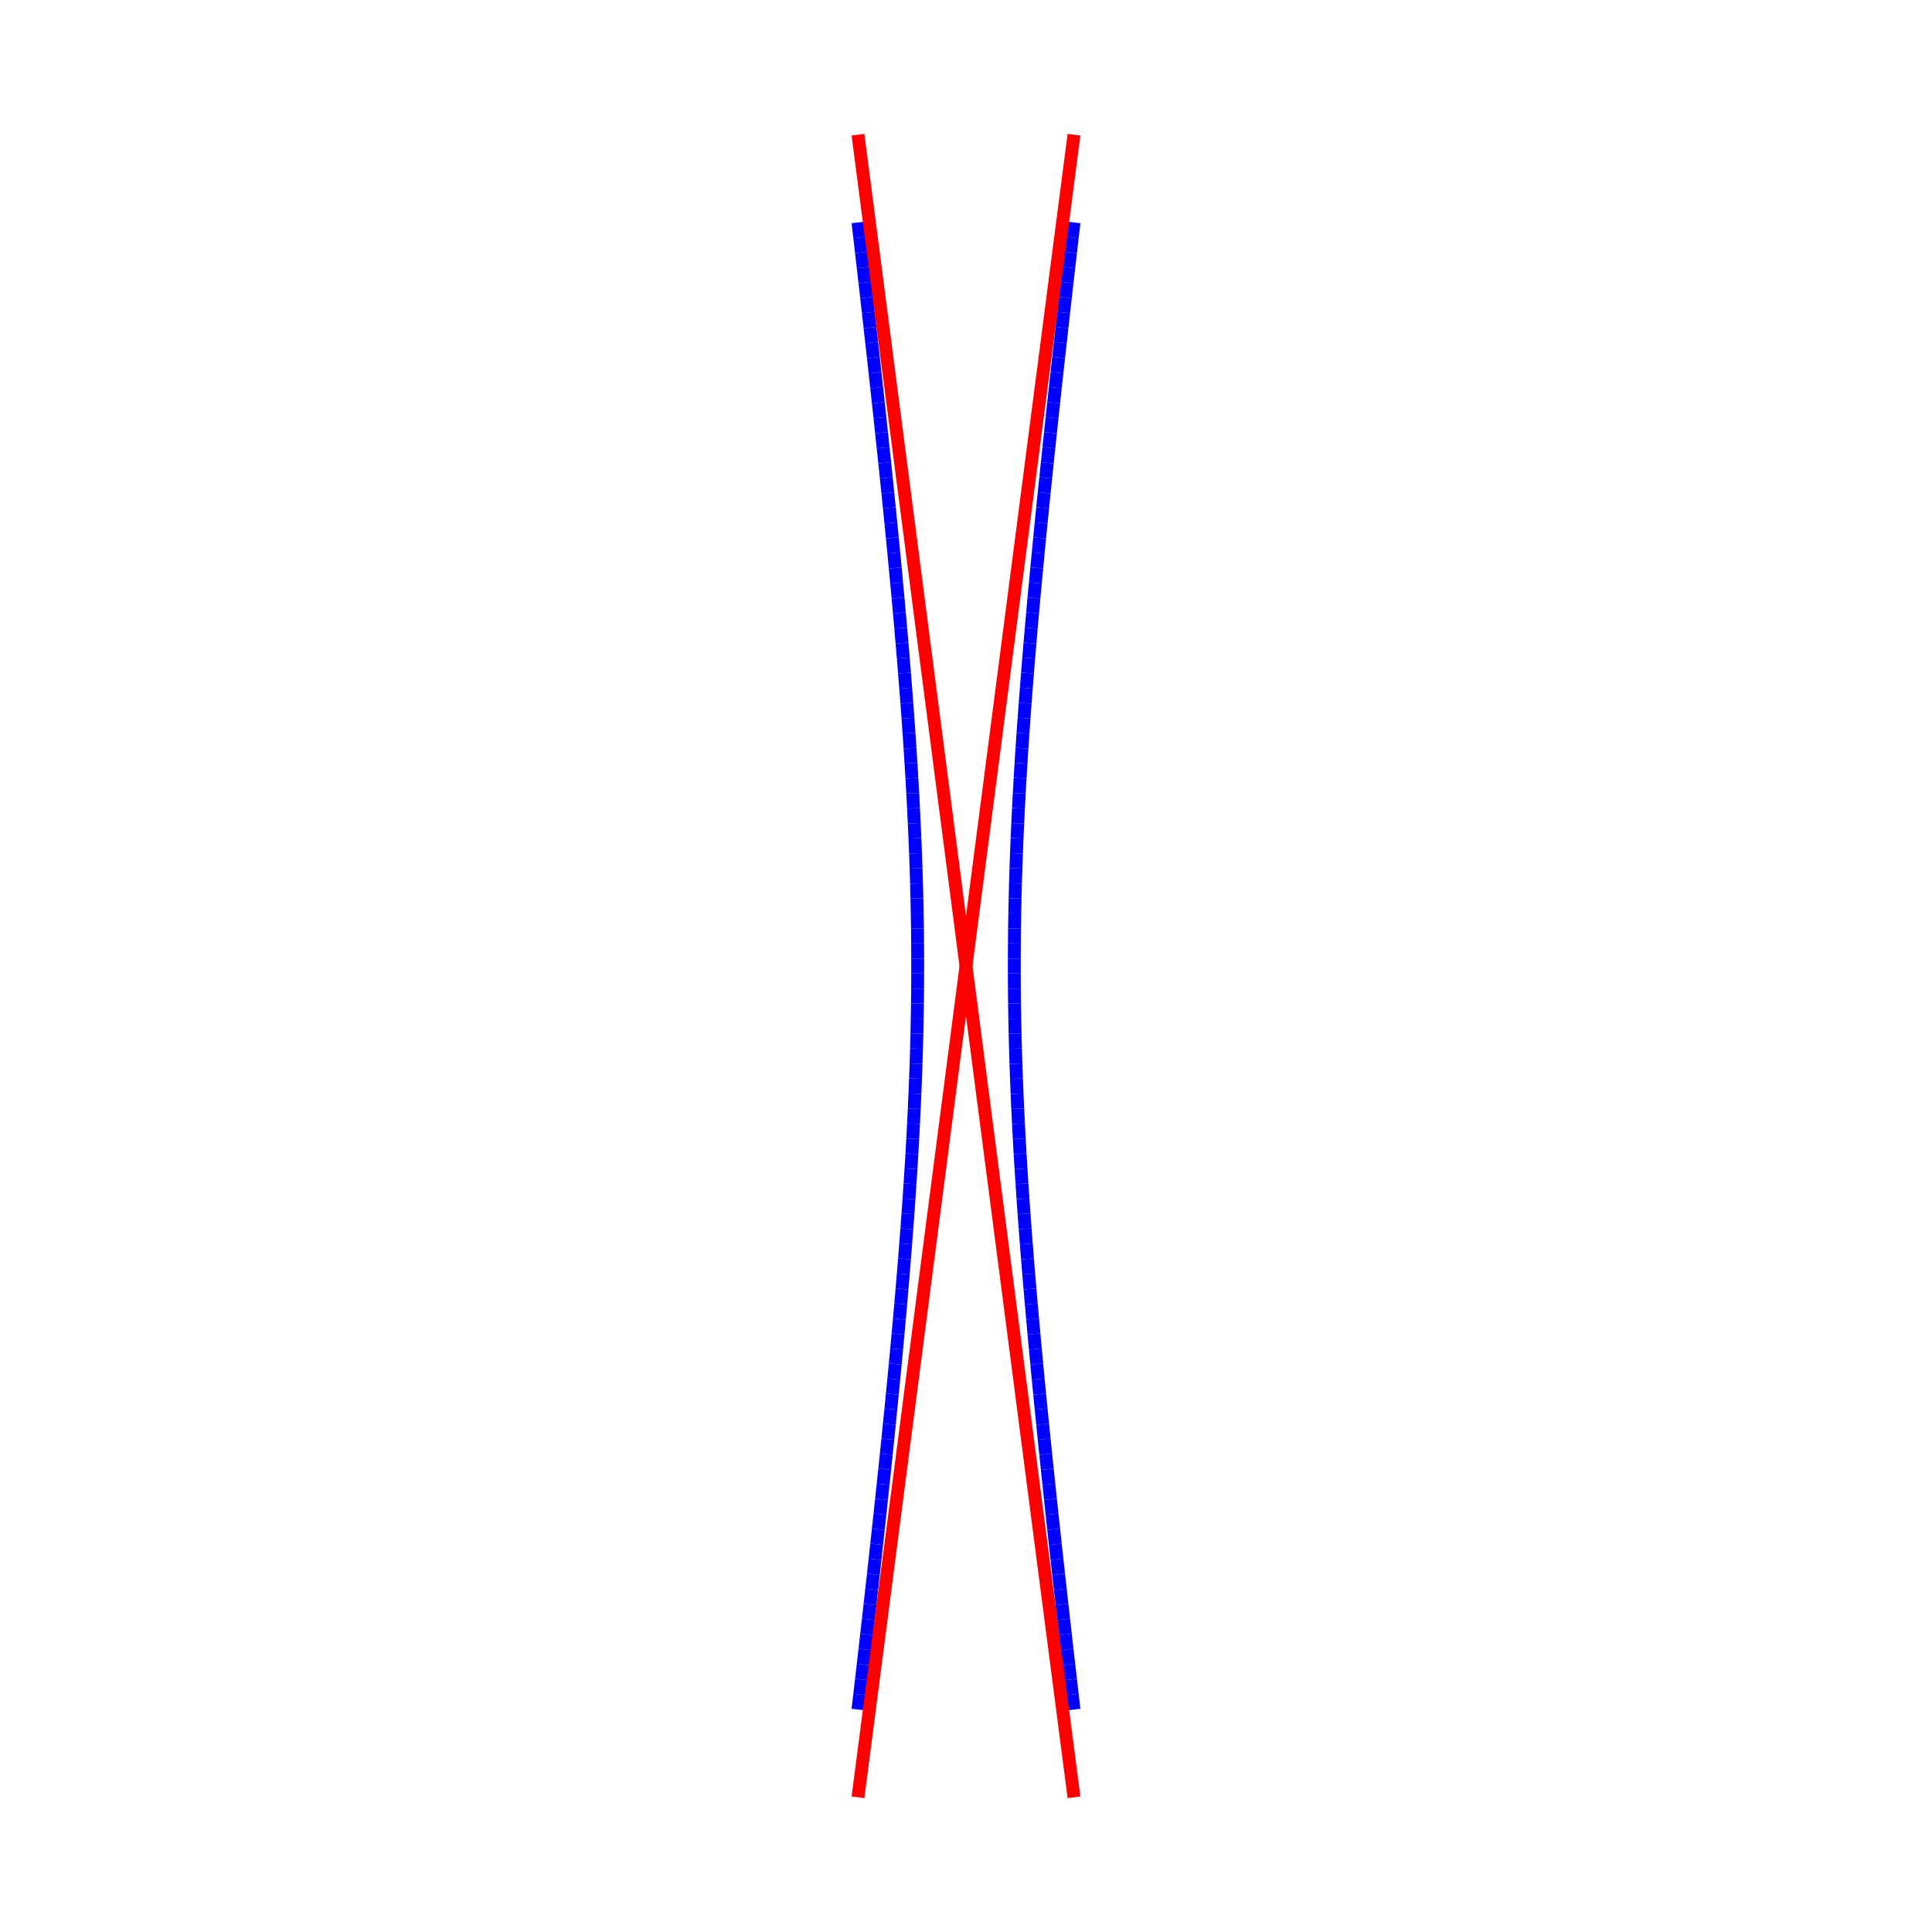 <?xml version="1.0"?>
<!DOCTYPE svg PUBLIC "-//W3C//DTD SVG 1.1//EN"
    "http://www.w3.org/Graphics/SVG/1.1/DTD/svg11.dtd">


<svg height="300" version="1.1" viewbox="0 0 300 300" width="300" xmlns="http://www.w3.org/2000/svg">
<line stroke="blue" style="stroke-width: 2" x1="166.771" x2="166.5" y1="265.455" y2="263.122"/>
<line stroke="blue" style="stroke-width: 2" x1="166.5" x2="166.231" y1="263.122" y2="260.79"/>
<line stroke="blue" style="stroke-width: 2" x1="166.231" x2="165.963" y1="260.79" y2="258.457"/>
<line stroke="blue" style="stroke-width: 2" x1="165.963" x2="165.696" y1="258.457" y2="256.125"/>
<line stroke="blue" style="stroke-width: 2" x1="165.696" x2="165.43" y1="256.125" y2="253.792"/>
<line stroke="blue" style="stroke-width: 2" x1="165.43" x2="165.166" y1="253.792" y2="251.46"/>
<line stroke="blue" style="stroke-width: 2" x1="165.166" x2="164.903" y1="251.46" y2="249.128"/>
<line stroke="blue" style="stroke-width: 2" x1="164.903" x2="164.642" y1="249.128" y2="246.795"/>
<line stroke="blue" style="stroke-width: 2" x1="164.642" x2="164.383" y1="246.795" y2="244.463"/>
<line stroke="blue" style="stroke-width: 2" x1="164.383" x2="164.125" y1="244.463" y2="242.13"/>
<line stroke="blue" style="stroke-width: 2" x1="164.125" x2="163.869" y1="242.13" y2="239.798"/>
<line stroke="blue" style="stroke-width: 2" x1="163.869" x2="163.616" y1="239.798" y2="237.466"/>
<line stroke="blue" style="stroke-width: 2" x1="163.616" x2="163.364" y1="237.466" y2="235.133"/>
<line stroke="blue" style="stroke-width: 2" x1="163.364" x2="163.114" y1="235.133" y2="232.801"/>
<line stroke="blue" style="stroke-width: 2" x1="163.114" x2="162.867" y1="232.801" y2="230.468"/>
<line stroke="blue" style="stroke-width: 2" x1="162.867" x2="162.622" y1="230.468" y2="228.136"/>
<line stroke="blue" style="stroke-width: 2" x1="162.622" x2="162.379" y1="228.136" y2="225.803"/>
<line stroke="blue" style="stroke-width: 2" x1="162.379" x2="162.139" y1="225.803" y2="223.471"/>
<line stroke="blue" style="stroke-width: 2" x1="162.139" x2="161.903" y1="223.471" y2="221.139"/>
<line stroke="blue" style="stroke-width: 2" x1="161.903" x2="161.669" y1="221.139" y2="218.806"/>
<line stroke="blue" style="stroke-width: 2" x1="161.669" x2="161.438" y1="218.806" y2="216.474"/>
<line stroke="blue" style="stroke-width: 2" x1="161.438" x2="161.211" y1="216.474" y2="214.141"/>
<line stroke="blue" style="stroke-width: 2" x1="161.211" x2="160.988" y1="214.141" y2="211.809"/>
<line stroke="blue" style="stroke-width: 2" x1="160.988" x2="160.769" y1="211.809" y2="209.477"/>
<line stroke="blue" style="stroke-width: 2" x1="160.769" x2="160.553" y1="209.477" y2="207.144"/>
<line stroke="blue" style="stroke-width: 2" x1="160.553" x2="160.342" y1="207.144" y2="204.812"/>
<line stroke="blue" style="stroke-width: 2" x1="160.342" x2="160.136" y1="204.812" y2="202.479"/>
<line stroke="blue" style="stroke-width: 2" x1="160.136" x2="159.935" y1="202.479" y2="200.147"/>
<line stroke="blue" style="stroke-width: 2" x1="159.935" x2="159.739" y1="200.147" y2="197.815"/>
<line stroke="blue" style="stroke-width: 2" x1="159.739" x2="159.548" y1="197.815" y2="195.482"/>
<line stroke="blue" style="stroke-width: 2" x1="159.548" x2="159.364" y1="195.482" y2="193.15"/>
<line stroke="blue" style="stroke-width: 2" x1="159.364" x2="159.185" y1="193.15" y2="190.817"/>
<line stroke="blue" style="stroke-width: 2" x1="159.185" x2="159.014" y1="190.817" y2="188.485"/>
<line stroke="blue" style="stroke-width: 2" x1="159.014" x2="158.849" y1="188.485" y2="186.152"/>
<line stroke="blue" style="stroke-width: 2" x1="158.849" x2="158.692" y1="186.152" y2="183.82"/>
<line stroke="blue" style="stroke-width: 2" x1="158.692" x2="158.543" y1="183.82" y2="181.488"/>
<line stroke="blue" style="stroke-width: 2" x1="158.543" x2="158.402" y1="181.488" y2="179.155"/>
<line stroke="blue" style="stroke-width: 2" x1="158.402" x2="158.27" y1="179.155" y2="176.823"/>
<line stroke="blue" style="stroke-width: 2" x1="158.27" x2="158.147" y1="176.823" y2="174.49"/>
<line stroke="blue" style="stroke-width: 2" x1="158.147" x2="158.034" y1="174.49" y2="172.158"/>
<line stroke="blue" style="stroke-width: 2" x1="158.034" x2="157.93" y1="172.158" y2="169.826"/>
<line stroke="blue" style="stroke-width: 2" x1="157.93" x2="157.837" y1="169.826" y2="167.493"/>
<line stroke="blue" style="stroke-width: 2" x1="157.837" x2="157.754" y1="167.493" y2="165.161"/>
<line stroke="blue" style="stroke-width: 2" x1="157.754" x2="157.683" y1="165.161" y2="162.828"/>
<line stroke="blue" style="stroke-width: 2" x1="157.683" x2="157.623" y1="162.828" y2="160.496"/>
<line stroke="blue" style="stroke-width: 2" x1="157.623" x2="157.575" y1="160.496" y2="158.163"/>
<line stroke="blue" style="stroke-width: 2" x1="157.575" x2="157.538" y1="158.163" y2="155.831"/>
<line stroke="blue" style="stroke-width: 2" x1="157.538" x2="157.514" y1="155.831" y2="153.499"/>
<line stroke="blue" style="stroke-width: 2" x1="157.514" x2="157.502" y1="153.499" y2="151.166"/>
<line stroke="blue" style="stroke-width: 2" x1="157.502" x2="157.502" y1="151.166" y2="148.834"/>
<line stroke="blue" style="stroke-width: 2" x1="157.502" x2="157.514" y1="148.834" y2="146.501"/>
<line stroke="blue" style="stroke-width: 2" x1="157.514" x2="157.538" y1="146.501" y2="144.169"/>
<line stroke="blue" style="stroke-width: 2" x1="157.538" x2="157.575" y1="144.169" y2="141.837"/>
<line stroke="blue" style="stroke-width: 2" x1="157.575" x2="157.623" y1="141.837" y2="139.504"/>
<line stroke="blue" style="stroke-width: 2" x1="157.623" x2="157.683" y1="139.504" y2="137.172"/>
<line stroke="blue" style="stroke-width: 2" x1="157.683" x2="157.754" y1="137.172" y2="134.839"/>
<line stroke="blue" style="stroke-width: 2" x1="157.754" x2="157.837" y1="134.839" y2="132.507"/>
<line stroke="blue" style="stroke-width: 2" x1="157.837" x2="157.93" y1="132.507" y2="130.174"/>
<line stroke="blue" style="stroke-width: 2" x1="157.93" x2="158.034" y1="130.174" y2="127.842"/>
<line stroke="blue" style="stroke-width: 2" x1="158.034" x2="158.147" y1="127.842" y2="125.51"/>
<line stroke="blue" style="stroke-width: 2" x1="158.147" x2="158.27" y1="125.51" y2="123.177"/>
<line stroke="blue" style="stroke-width: 2" x1="158.27" x2="158.402" y1="123.177" y2="120.845"/>
<line stroke="blue" style="stroke-width: 2" x1="158.402" x2="158.543" y1="120.845" y2="118.512"/>
<line stroke="blue" style="stroke-width: 2" x1="158.543" x2="158.692" y1="118.512" y2="116.18"/>
<line stroke="blue" style="stroke-width: 2" x1="158.692" x2="158.849" y1="116.18" y2="113.848"/>
<line stroke="blue" style="stroke-width: 2" x1="158.849" x2="159.014" y1="113.848" y2="111.515"/>
<line stroke="blue" style="stroke-width: 2" x1="159.014" x2="159.185" y1="111.515" y2="109.183"/>
<line stroke="blue" style="stroke-width: 2" x1="159.185" x2="159.364" y1="109.183" y2="106.85"/>
<line stroke="blue" style="stroke-width: 2" x1="159.364" x2="159.548" y1="106.85" y2="104.518"/>
<line stroke="blue" style="stroke-width: 2" x1="159.548" x2="159.739" y1="104.518" y2="102.185"/>
<line stroke="blue" style="stroke-width: 2" x1="159.739" x2="159.935" y1="102.185" y2="99.853"/>
<line stroke="blue" style="stroke-width: 2" x1="159.935" x2="160.136" y1="99.853" y2="97.521"/>
<line stroke="blue" style="stroke-width: 2" x1="160.136" x2="160.342" y1="97.521" y2="95.188"/>
<line stroke="blue" style="stroke-width: 2" x1="160.342" x2="160.553" y1="95.188" y2="92.856"/>
<line stroke="blue" style="stroke-width: 2" x1="160.553" x2="160.769" y1="92.856" y2="90.523"/>
<line stroke="blue" style="stroke-width: 2" x1="160.769" x2="160.988" y1="90.523" y2="88.191"/>
<line stroke="blue" style="stroke-width: 2" x1="160.988" x2="161.211" y1="88.191" y2="85.859"/>
<line stroke="blue" style="stroke-width: 2" x1="161.211" x2="161.438" y1="85.859" y2="83.526"/>
<line stroke="blue" style="stroke-width: 2" x1="161.438" x2="161.669" y1="83.526" y2="81.194"/>
<line stroke="blue" style="stroke-width: 2" x1="161.669" x2="161.903" y1="81.194" y2="78.861"/>
<line stroke="blue" style="stroke-width: 2" x1="161.903" x2="162.139" y1="78.861" y2="76.529"/>
<line stroke="blue" style="stroke-width: 2" x1="162.139" x2="162.379" y1="76.529" y2="74.197"/>
<line stroke="blue" style="stroke-width: 2" x1="162.379" x2="162.622" y1="74.197" y2="71.864"/>
<line stroke="blue" style="stroke-width: 2" x1="162.622" x2="162.867" y1="71.864" y2="69.532"/>
<line stroke="blue" style="stroke-width: 2" x1="162.867" x2="163.114" y1="69.532" y2="67.199"/>
<line stroke="blue" style="stroke-width: 2" x1="163.114" x2="163.364" y1="67.199" y2="64.867"/>
<line stroke="blue" style="stroke-width: 2" x1="163.364" x2="163.616" y1="64.867" y2="62.534"/>
<line stroke="blue" style="stroke-width: 2" x1="163.616" x2="163.869" y1="62.534" y2="60.202"/>
<line stroke="blue" style="stroke-width: 2" x1="163.869" x2="164.125" y1="60.202" y2="57.87"/>
<line stroke="blue" style="stroke-width: 2" x1="164.125" x2="164.383" y1="57.87" y2="55.537"/>
<line stroke="blue" style="stroke-width: 2" x1="164.383" x2="164.642" y1="55.537" y2="53.205"/>
<line stroke="blue" style="stroke-width: 2" x1="164.642" x2="164.903" y1="53.205" y2="50.872"/>
<line stroke="blue" style="stroke-width: 2" x1="164.903" x2="165.166" y1="50.872" y2="48.54"/>
<line stroke="blue" style="stroke-width: 2" x1="165.166" x2="165.43" y1="48.54" y2="46.208"/>
<line stroke="blue" style="stroke-width: 2" x1="165.43" x2="165.696" y1="46.208" y2="43.875"/>
<line stroke="blue" style="stroke-width: 2" x1="165.696" x2="165.963" y1="43.875" y2="41.543"/>
<line stroke="blue" style="stroke-width: 2" x1="165.963" x2="166.231" y1="41.543" y2="39.21"/>
<line stroke="blue" style="stroke-width: 2" x1="166.231" x2="166.5" y1="39.21" y2="36.878"/>
<line stroke="blue" style="stroke-width: 2" x1="166.5" x2="166.771" y1="36.878" y2="34.545"/>
<line stroke="blue" style="stroke-width: 2" x1="133.229" x2="133.5" y1="265.455" y2="263.122"/>
<line stroke="blue" style="stroke-width: 2" x1="133.5" x2="133.769" y1="263.122" y2="260.79"/>
<line stroke="blue" style="stroke-width: 2" x1="133.769" x2="134.037" y1="260.79" y2="258.457"/>
<line stroke="blue" style="stroke-width: 2" x1="134.037" x2="134.304" y1="258.457" y2="256.125"/>
<line stroke="blue" style="stroke-width: 2" x1="134.304" x2="134.57" y1="256.125" y2="253.792"/>
<line stroke="blue" style="stroke-width: 2" x1="134.57" x2="134.834" y1="253.792" y2="251.46"/>
<line stroke="blue" style="stroke-width: 2" x1="134.834" x2="135.097" y1="251.46" y2="249.128"/>
<line stroke="blue" style="stroke-width: 2" x1="135.097" x2="135.358" y1="249.128" y2="246.795"/>
<line stroke="blue" style="stroke-width: 2" x1="135.358" x2="135.617" y1="246.795" y2="244.463"/>
<line stroke="blue" style="stroke-width: 2" x1="135.617" x2="135.875" y1="244.463" y2="242.13"/>
<line stroke="blue" style="stroke-width: 2" x1="135.875" x2="136.131" y1="242.13" y2="239.798"/>
<line stroke="blue" style="stroke-width: 2" x1="136.131" x2="136.384" y1="239.798" y2="237.466"/>
<line stroke="blue" style="stroke-width: 2" x1="136.384" x2="136.636" y1="237.466" y2="235.133"/>
<line stroke="blue" style="stroke-width: 2" x1="136.636" x2="136.886" y1="235.133" y2="232.801"/>
<line stroke="blue" style="stroke-width: 2" x1="136.886" x2="137.133" y1="232.801" y2="230.468"/>
<line stroke="blue" style="stroke-width: 2" x1="137.133" x2="137.378" y1="230.468" y2="228.136"/>
<line stroke="blue" style="stroke-width: 2" x1="137.378" x2="137.621" y1="228.136" y2="225.803"/>
<line stroke="blue" style="stroke-width: 2" x1="137.621" x2="137.861" y1="225.803" y2="223.471"/>
<line stroke="blue" style="stroke-width: 2" x1="137.861" x2="138.097" y1="223.471" y2="221.139"/>
<line stroke="blue" style="stroke-width: 2" x1="138.097" x2="138.331" y1="221.139" y2="218.806"/>
<line stroke="blue" style="stroke-width: 2" x1="138.331" x2="138.562" y1="218.806" y2="216.474"/>
<line stroke="blue" style="stroke-width: 2" x1="138.562" x2="138.789" y1="216.474" y2="214.141"/>
<line stroke="blue" style="stroke-width: 2" x1="138.789" x2="139.012" y1="214.141" y2="211.809"/>
<line stroke="blue" style="stroke-width: 2" x1="139.012" x2="139.231" y1="211.809" y2="209.477"/>
<line stroke="blue" style="stroke-width: 2" x1="139.231" x2="139.447" y1="209.477" y2="207.144"/>
<line stroke="blue" style="stroke-width: 2" x1="139.447" x2="139.658" y1="207.144" y2="204.812"/>
<line stroke="blue" style="stroke-width: 2" x1="139.658" x2="139.864" y1="204.812" y2="202.479"/>
<line stroke="blue" style="stroke-width: 2" x1="139.864" x2="140.065" y1="202.479" y2="200.147"/>
<line stroke="blue" style="stroke-width: 2" x1="140.065" x2="140.261" y1="200.147" y2="197.815"/>
<line stroke="blue" style="stroke-width: 2" x1="140.261" x2="140.452" y1="197.815" y2="195.482"/>
<line stroke="blue" style="stroke-width: 2" x1="140.452" x2="140.636" y1="195.482" y2="193.15"/>
<line stroke="blue" style="stroke-width: 2" x1="140.636" x2="140.815" y1="193.15" y2="190.817"/>
<line stroke="blue" style="stroke-width: 2" x1="140.815" x2="140.986" y1="190.817" y2="188.485"/>
<line stroke="blue" style="stroke-width: 2" x1="140.986" x2="141.151" y1="188.485" y2="186.152"/>
<line stroke="blue" style="stroke-width: 2" x1="141.151" x2="141.308" y1="186.152" y2="183.82"/>
<line stroke="blue" style="stroke-width: 2" x1="141.308" x2="141.457" y1="183.82" y2="181.488"/>
<line stroke="blue" style="stroke-width: 2" x1="141.457" x2="141.598" y1="181.488" y2="179.155"/>
<line stroke="blue" style="stroke-width: 2" x1="141.598" x2="141.73" y1="179.155" y2="176.823"/>
<line stroke="blue" style="stroke-width: 2" x1="141.73" x2="141.853" y1="176.823" y2="174.49"/>
<line stroke="blue" style="stroke-width: 2" x1="141.853" x2="141.966" y1="174.49" y2="172.158"/>
<line stroke="blue" style="stroke-width: 2" x1="141.966" x2="142.07" y1="172.158" y2="169.826"/>
<line stroke="blue" style="stroke-width: 2" x1="142.07" x2="142.163" y1="169.826" y2="167.493"/>
<line stroke="blue" style="stroke-width: 2" x1="142.163" x2="142.246" y1="167.493" y2="165.161"/>
<line stroke="blue" style="stroke-width: 2" x1="142.246" x2="142.317" y1="165.161" y2="162.828"/>
<line stroke="blue" style="stroke-width: 2" x1="142.317" x2="142.377" y1="162.828" y2="160.496"/>
<line stroke="blue" style="stroke-width: 2" x1="142.377" x2="142.425" y1="160.496" y2="158.163"/>
<line stroke="blue" style="stroke-width: 2" x1="142.425" x2="142.462" y1="158.163" y2="155.831"/>
<line stroke="blue" style="stroke-width: 2" x1="142.462" x2="142.486" y1="155.831" y2="153.499"/>
<line stroke="blue" style="stroke-width: 2" x1="142.486" x2="142.498" y1="153.499" y2="151.166"/>
<line stroke="blue" style="stroke-width: 2" x1="142.498" x2="142.498" y1="151.166" y2="148.834"/>
<line stroke="blue" style="stroke-width: 2" x1="142.498" x2="142.486" y1="148.834" y2="146.501"/>
<line stroke="blue" style="stroke-width: 2" x1="142.486" x2="142.462" y1="146.501" y2="144.169"/>
<line stroke="blue" style="stroke-width: 2" x1="142.462" x2="142.425" y1="144.169" y2="141.837"/>
<line stroke="blue" style="stroke-width: 2" x1="142.425" x2="142.377" y1="141.837" y2="139.504"/>
<line stroke="blue" style="stroke-width: 2" x1="142.377" x2="142.317" y1="139.504" y2="137.172"/>
<line stroke="blue" style="stroke-width: 2" x1="142.317" x2="142.246" y1="137.172" y2="134.839"/>
<line stroke="blue" style="stroke-width: 2" x1="142.246" x2="142.163" y1="134.839" y2="132.507"/>
<line stroke="blue" style="stroke-width: 2" x1="142.163" x2="142.07" y1="132.507" y2="130.174"/>
<line stroke="blue" style="stroke-width: 2" x1="142.07" x2="141.966" y1="130.174" y2="127.842"/>
<line stroke="blue" style="stroke-width: 2" x1="141.966" x2="141.853" y1="127.842" y2="125.51"/>
<line stroke="blue" style="stroke-width: 2" x1="141.853" x2="141.73" y1="125.51" y2="123.177"/>
<line stroke="blue" style="stroke-width: 2" x1="141.73" x2="141.598" y1="123.177" y2="120.845"/>
<line stroke="blue" style="stroke-width: 2" x1="141.598" x2="141.457" y1="120.845" y2="118.512"/>
<line stroke="blue" style="stroke-width: 2" x1="141.457" x2="141.308" y1="118.512" y2="116.18"/>
<line stroke="blue" style="stroke-width: 2" x1="141.308" x2="141.151" y1="116.18" y2="113.848"/>
<line stroke="blue" style="stroke-width: 2" x1="141.151" x2="140.986" y1="113.848" y2="111.515"/>
<line stroke="blue" style="stroke-width: 2" x1="140.986" x2="140.815" y1="111.515" y2="109.183"/>
<line stroke="blue" style="stroke-width: 2" x1="140.815" x2="140.636" y1="109.183" y2="106.85"/>
<line stroke="blue" style="stroke-width: 2" x1="140.636" x2="140.452" y1="106.85" y2="104.518"/>
<line stroke="blue" style="stroke-width: 2" x1="140.452" x2="140.261" y1="104.518" y2="102.185"/>
<line stroke="blue" style="stroke-width: 2" x1="140.261" x2="140.065" y1="102.185" y2="99.853"/>
<line stroke="blue" style="stroke-width: 2" x1="140.065" x2="139.864" y1="99.853" y2="97.521"/>
<line stroke="blue" style="stroke-width: 2" x1="139.864" x2="139.658" y1="97.521" y2="95.188"/>
<line stroke="blue" style="stroke-width: 2" x1="139.658" x2="139.447" y1="95.188" y2="92.856"/>
<line stroke="blue" style="stroke-width: 2" x1="139.447" x2="139.231" y1="92.856" y2="90.523"/>
<line stroke="blue" style="stroke-width: 2" x1="139.231" x2="139.012" y1="90.523" y2="88.191"/>
<line stroke="blue" style="stroke-width: 2" x1="139.012" x2="138.789" y1="88.191" y2="85.859"/>
<line stroke="blue" style="stroke-width: 2" x1="138.789" x2="138.562" y1="85.859" y2="83.526"/>
<line stroke="blue" style="stroke-width: 2" x1="138.562" x2="138.331" y1="83.526" y2="81.194"/>
<line stroke="blue" style="stroke-width: 2" x1="138.331" x2="138.097" y1="81.194" y2="78.861"/>
<line stroke="blue" style="stroke-width: 2" x1="138.097" x2="137.861" y1="78.861" y2="76.529"/>
<line stroke="blue" style="stroke-width: 2" x1="137.861" x2="137.621" y1="76.529" y2="74.197"/>
<line stroke="blue" style="stroke-width: 2" x1="137.621" x2="137.378" y1="74.197" y2="71.864"/>
<line stroke="blue" style="stroke-width: 2" x1="137.378" x2="137.133" y1="71.864" y2="69.532"/>
<line stroke="blue" style="stroke-width: 2" x1="137.133" x2="136.886" y1="69.532" y2="67.199"/>
<line stroke="blue" style="stroke-width: 2" x1="136.886" x2="136.636" y1="67.199" y2="64.867"/>
<line stroke="blue" style="stroke-width: 2" x1="136.636" x2="136.384" y1="64.867" y2="62.534"/>
<line stroke="blue" style="stroke-width: 2" x1="136.384" x2="136.131" y1="62.534" y2="60.202"/>
<line stroke="blue" style="stroke-width: 2" x1="136.131" x2="135.875" y1="60.202" y2="57.87"/>
<line stroke="blue" style="stroke-width: 2" x1="135.875" x2="135.617" y1="57.87" y2="55.537"/>
<line stroke="blue" style="stroke-width: 2" x1="135.617" x2="135.358" y1="55.537" y2="53.205"/>
<line stroke="blue" style="stroke-width: 2" x1="135.358" x2="135.097" y1="53.205" y2="50.872"/>
<line stroke="blue" style="stroke-width: 2" x1="135.097" x2="134.834" y1="50.872" y2="48.54"/>
<line stroke="blue" style="stroke-width: 2" x1="134.834" x2="134.57" y1="48.54" y2="46.208"/>
<line stroke="blue" style="stroke-width: 2" x1="134.57" x2="134.304" y1="46.208" y2="43.875"/>
<line stroke="blue" style="stroke-width: 2" x1="134.304" x2="134.037" y1="43.875" y2="41.543"/>
<line stroke="blue" style="stroke-width: 2" x1="134.037" x2="133.769" y1="41.543" y2="39.21"/>
<line stroke="blue" style="stroke-width: 2" x1="133.769" x2="133.5" y1="39.21" y2="36.878"/>
<line stroke="blue" style="stroke-width: 2" x1="133.5" x2="133.229" y1="36.878" y2="34.545"/>
<line stroke="red" style="stroke-width: 2" x1="133.229" x2="166.771" y1="279.082" y2="20.918"/>
<line stroke="red" style="stroke-width: 2" x1="166.771" x2="133.229" y1="279.082" y2="20.918"/>
</svg>

